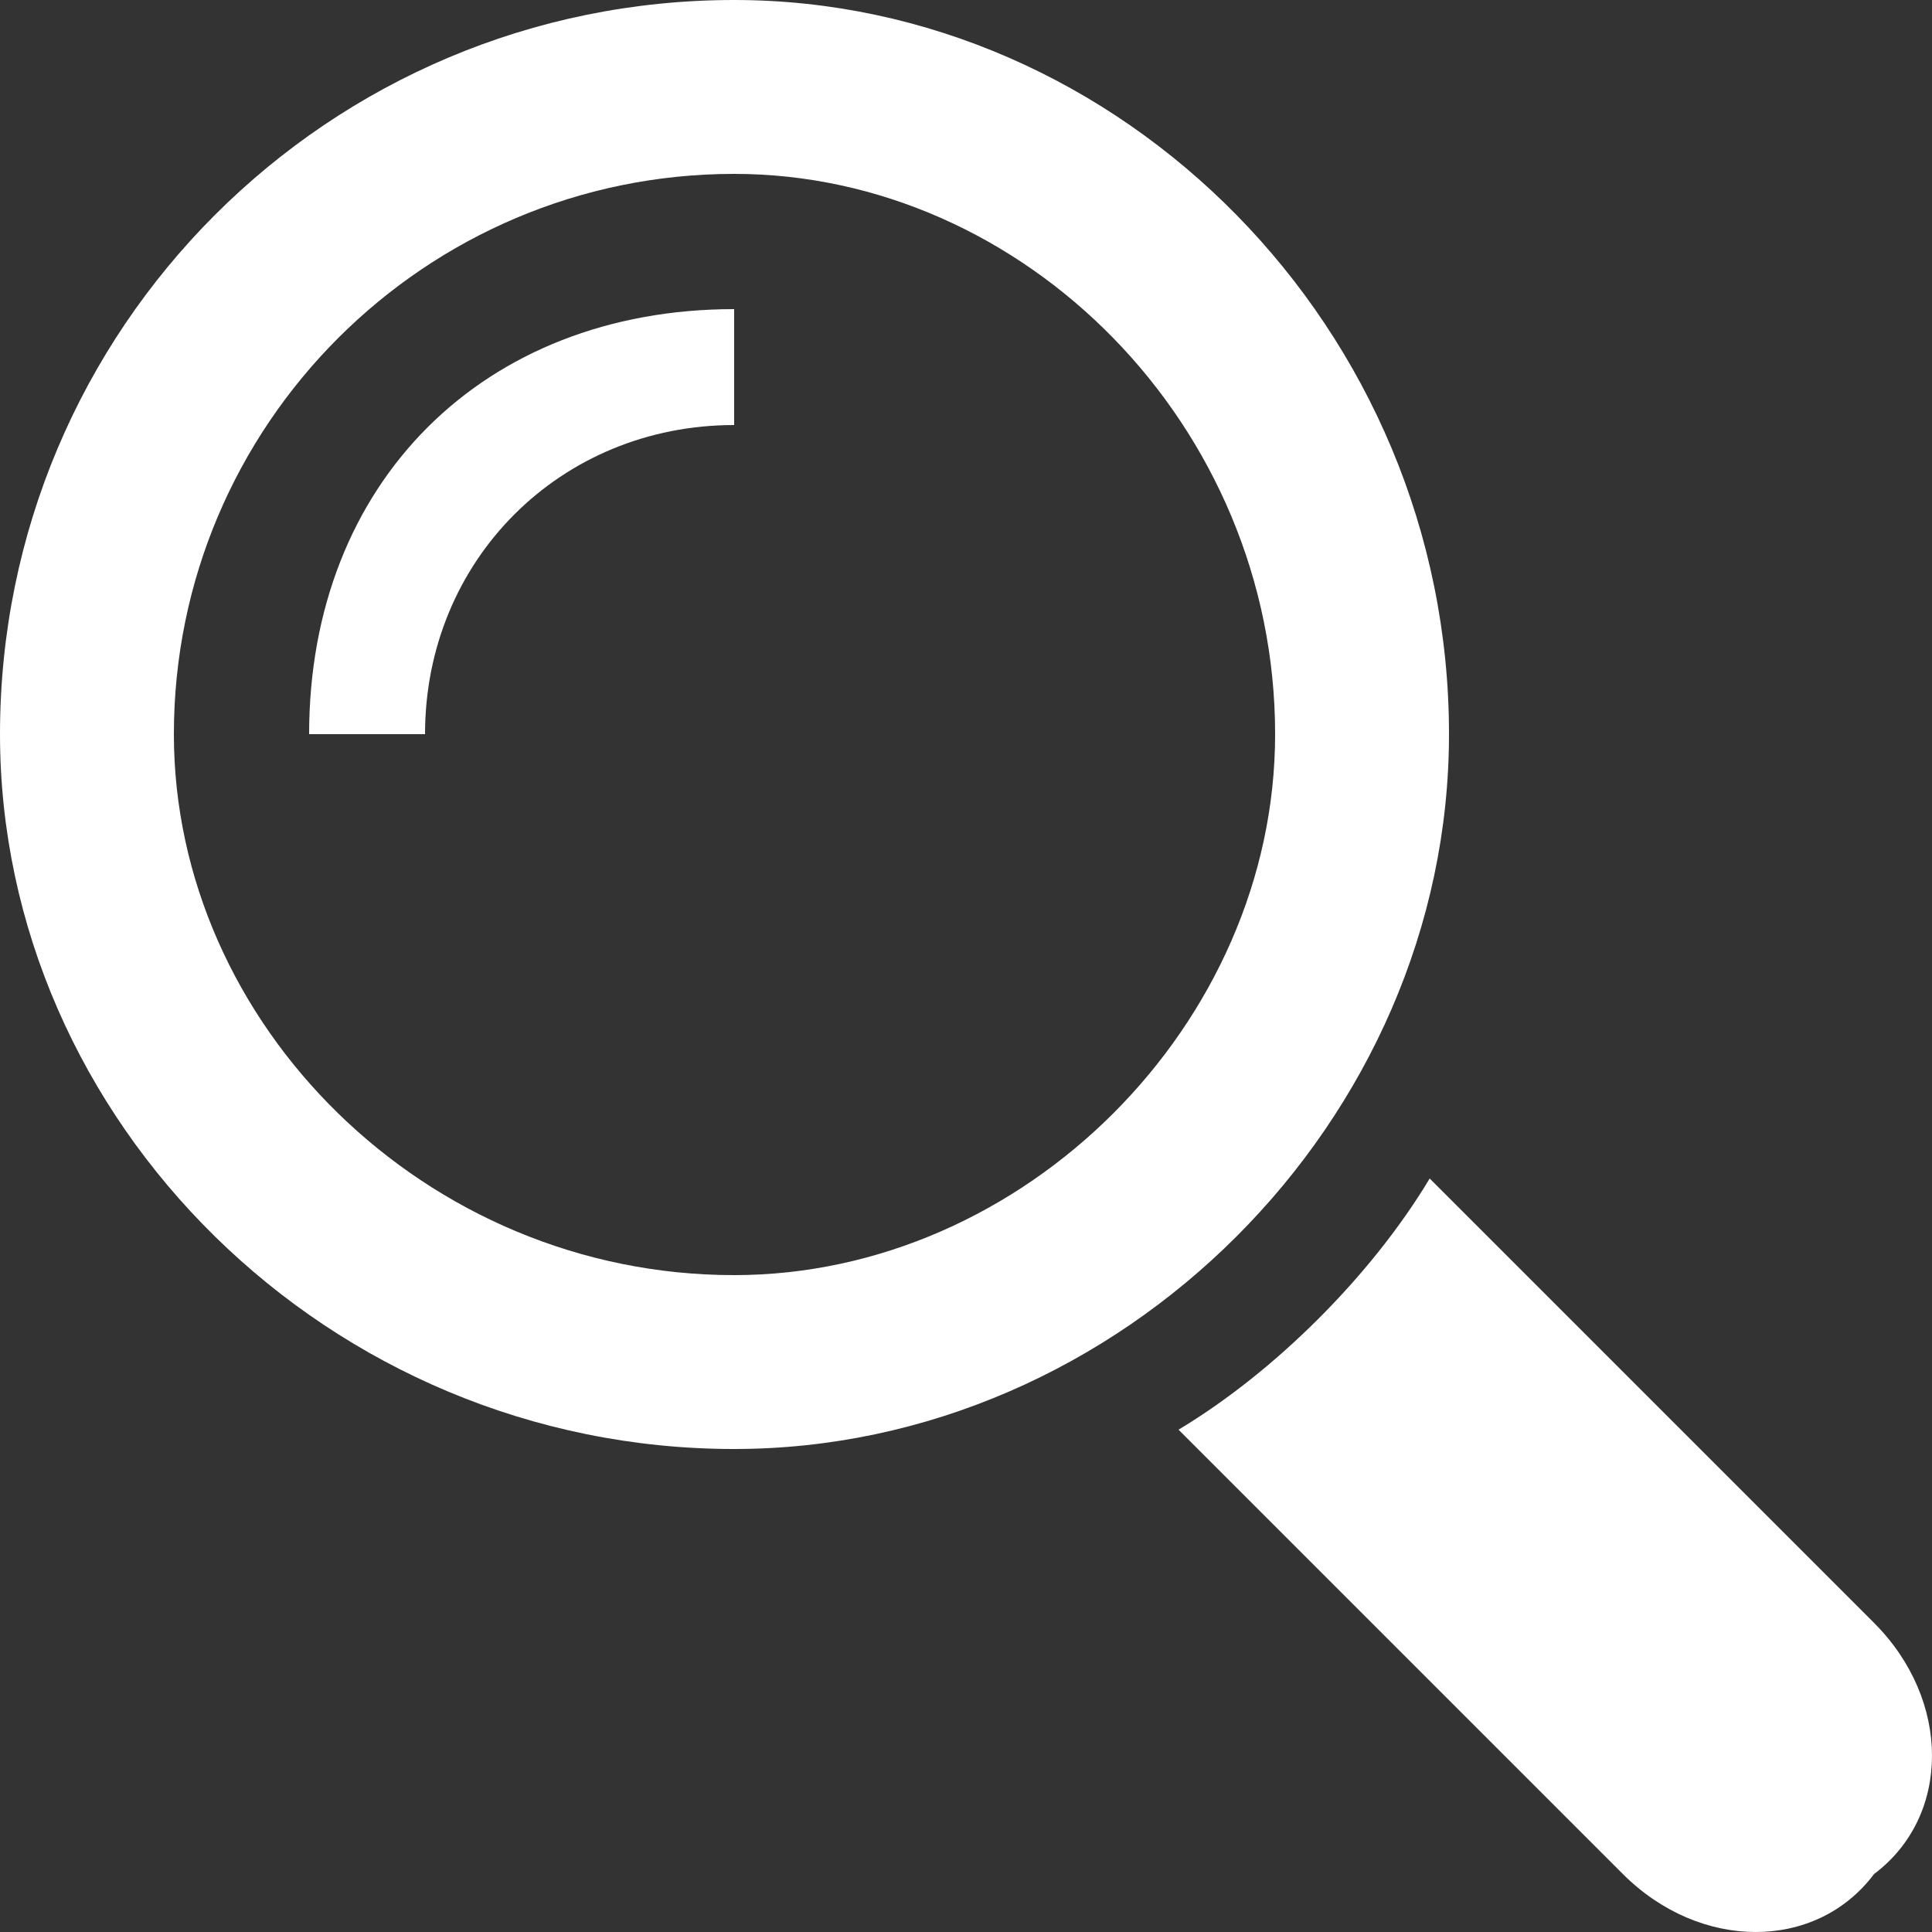 <?xml version="1.0" encoding="utf-8"?>
<!-- Generator: Adobe Illustrator 27.4.1, SVG Export Plug-In . SVG Version: 6.00 Build 0)  -->
<svg version="1.1" id="Layer_1" xmlns="http://www.w3.org/2000/svg" xmlns:xlink="http://www.w3.org/1999/xlink" x="0px" y="0px"
	 width="20px" height="20px" viewBox="0 0 20 20" style="enable-background:new 0 0 20 20;" xml:space="preserve">
<rect x="0" y="0" width="20" height="20" fill="#333333" stroke="none"/>
<style type="text/css">
	.st0{fill:#FFFFFF;}
</style>
<g>
	<path class="st0" d="M19.4,16.8l-4.6-4.6c-0.6,1-1.6,2-2.6,2.6l4.6,4.6c0.8,0.8,2,0.8,2.6,0C20.2,18.8,20.2,17.6,19.4,16.8
		L19.4,16.8z"/>
	<path class="st0" d="M15,7.6C15,3.4,11.6,0,7.6,0C3.4,0,0,3.4,0,7.6c0,4,3.4,7.4,7.6,7.4C11.6,15,15,11.6,15,7.6z M7.6,13.2
		c-3.2,0-5.8-2.6-5.8-5.6c0-3.2,2.6-5.8,5.8-5.8c3,0,5.6,2.6,5.6,5.8C13.2,10.6,10.6,13.2,7.6,13.2z"/>
	<path class="st0" d="M3.2,7.6h1.2c0-1.8,1.4-3.2,3.2-3.2V3.2C5,3.2,3.2,5,3.2,7.6L3.2,7.6z"/>
</g>
</svg>
